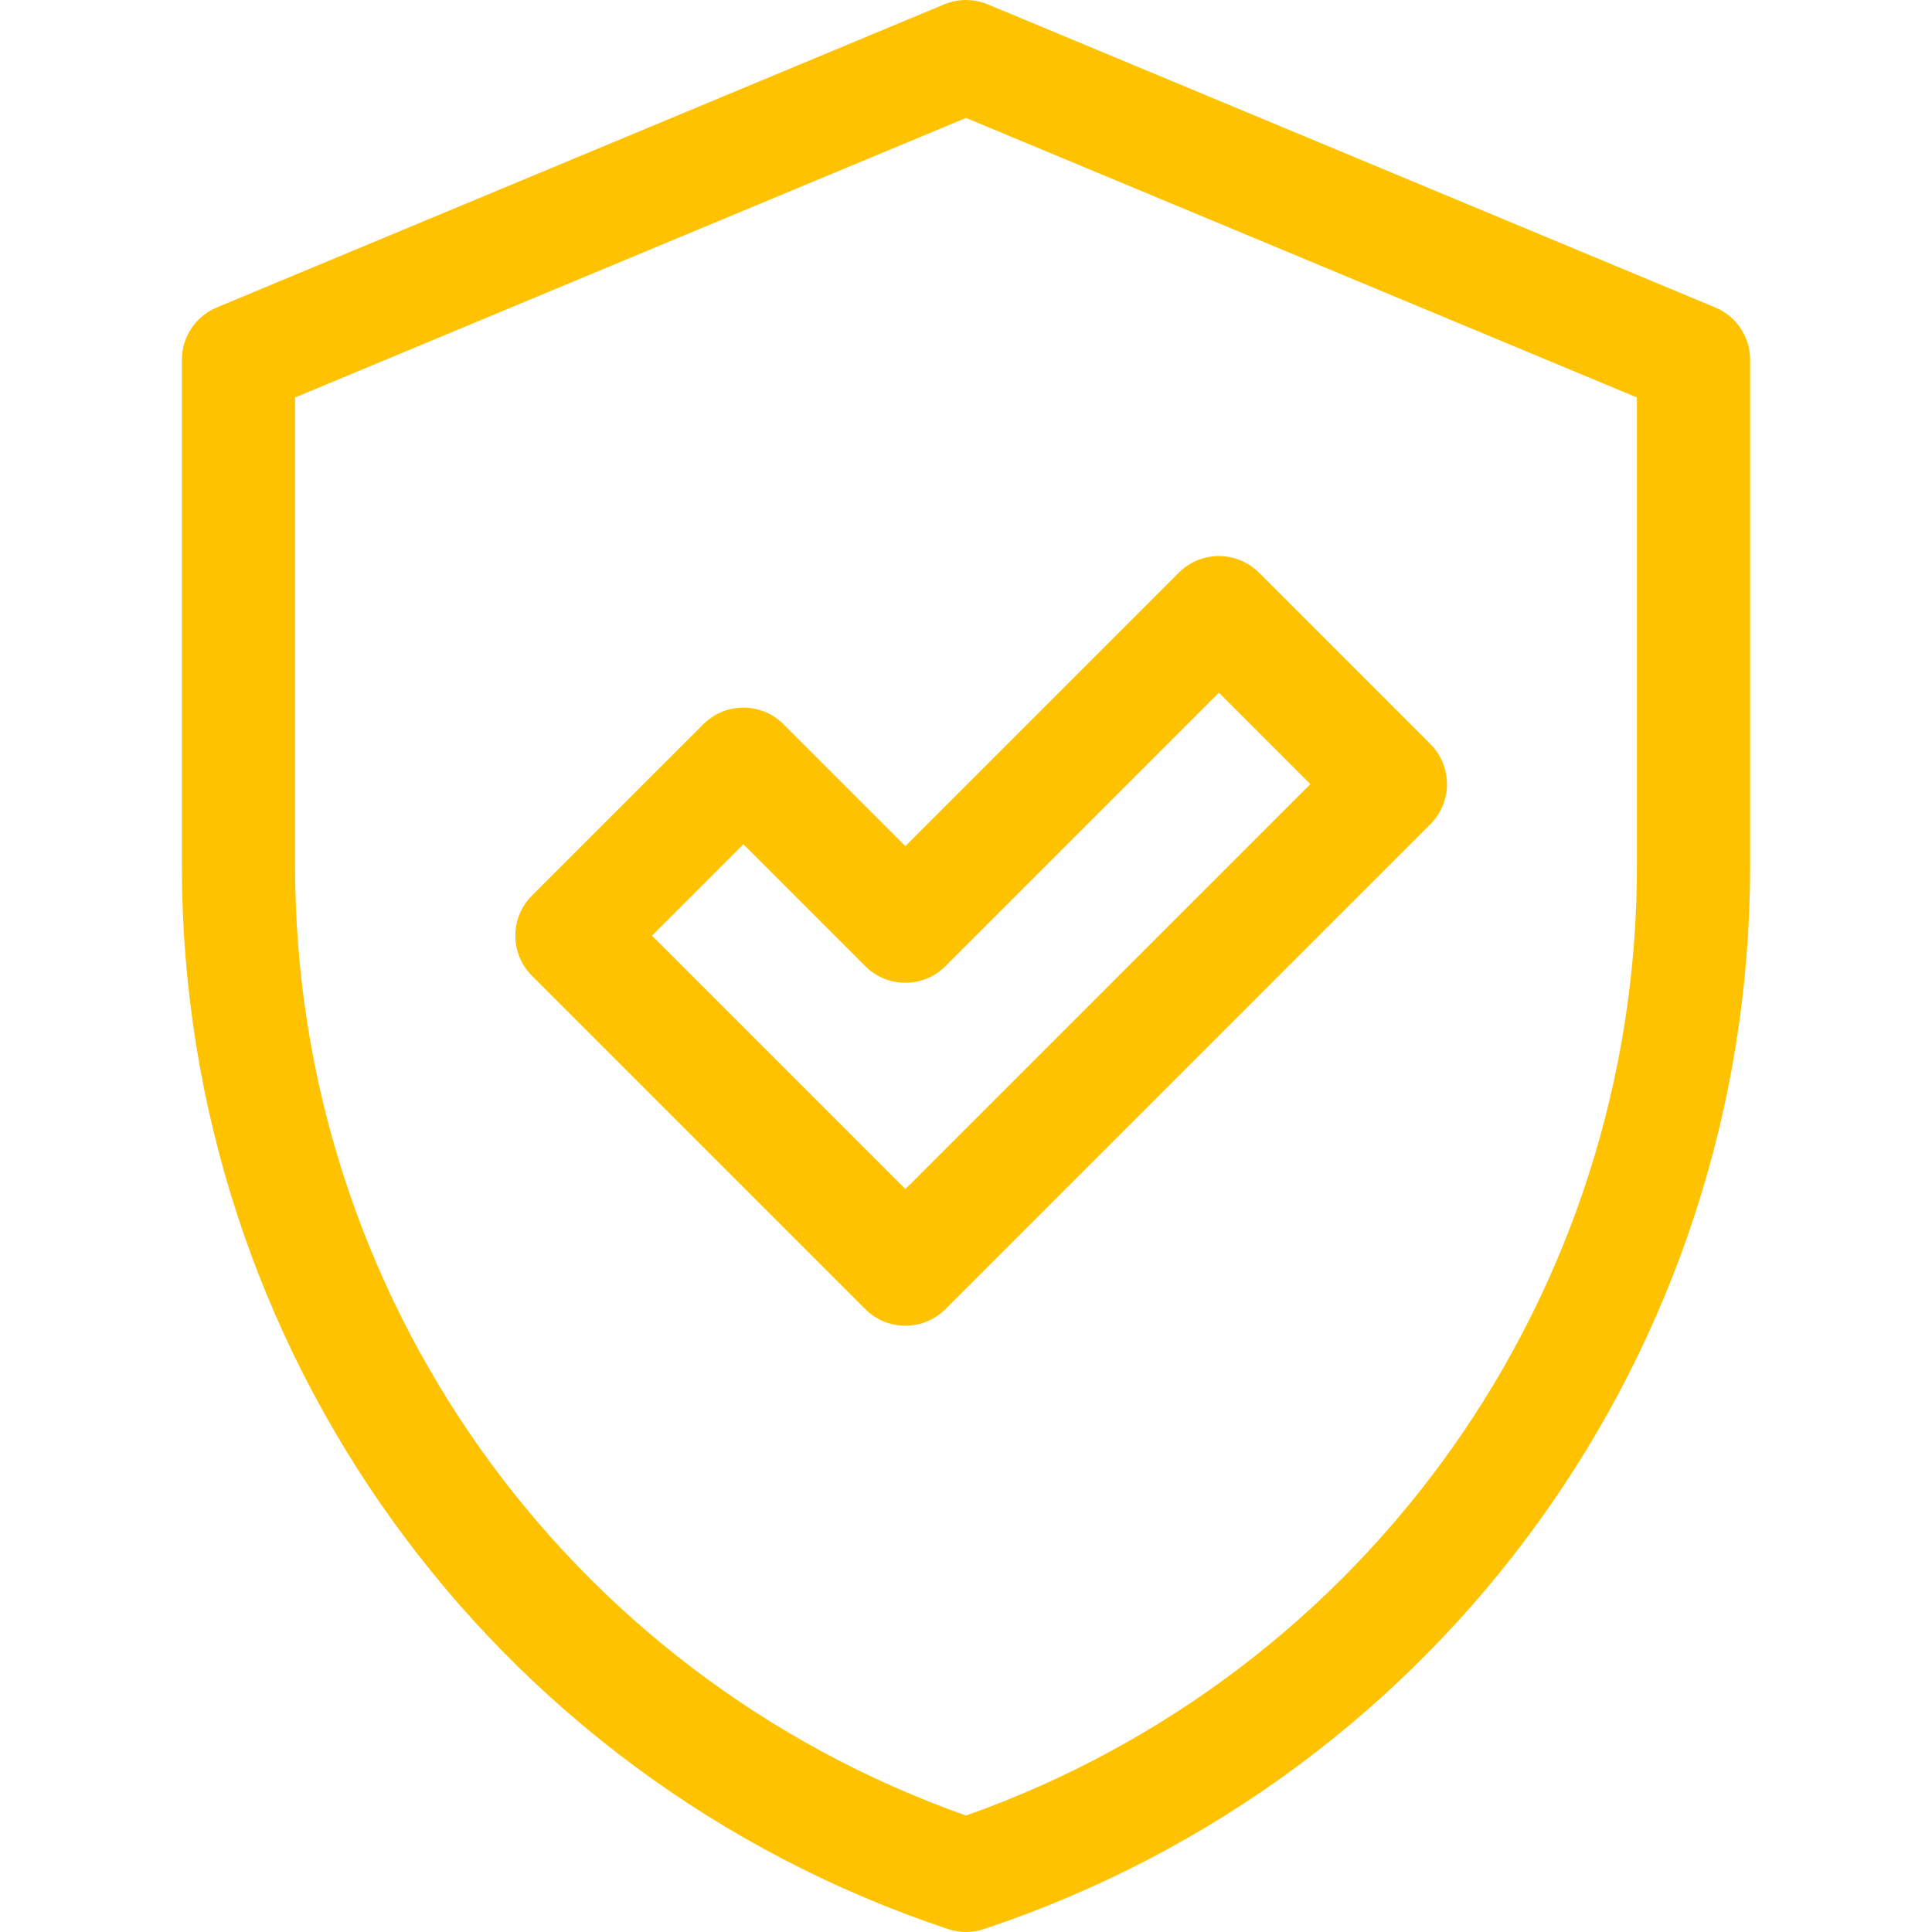 <svg fill="#ffc200" id="Layer_1" enable-background="new 0 0 512 512" height="512" viewBox="0 0 512 512" width="512" xmlns="http://www.w3.org/2000/svg"><g><path d="m207.617 191.917c-5.86-5.859-15.361-5.853-21.213 0l-45.444 45.443c-5.858 5.858-5.858 15.355 0 21.213l88.366 88.367c5.859 5.859 15.361 5.852 21.213 0l128.534-128.534c5.858-5.857 5.853-15.359 0-21.213l-45.444-45.443c-5.857-5.858-15.355-5.858-21.213 0l-72.483 72.483zm115.406-8.347 24.23 24.23-107.32 107.32-67.153-67.153 24.23-24.23 32.316 32.317c5.86 5.859 15.361 5.852 21.213 0z"/><path d="m454.569 81.487-192.8-80.333c-3.692-1.538-7.846-1.538-11.538 0l-192.8 80.333c-5.589 2.329-9.23 7.791-9.23 13.846v134.179c0 128.019 81.599 241.232 203.048 281.715.067.022.133.043.2.065 2.961.943 6.142.943 9.103 0 .067-.021.133-.043.2-.065 121.449-40.483 203.048-153.695 203.048-281.714v-134.18c0-6.055-3.641-11.517-9.231-13.846zm-20.769 148.026c0 113.414-71.239 213.901-177.8 251.627-106.561-37.726-177.8-138.213-177.8-251.627v-124.18l177.8-74.083 177.8 74.084z"/></g></svg>